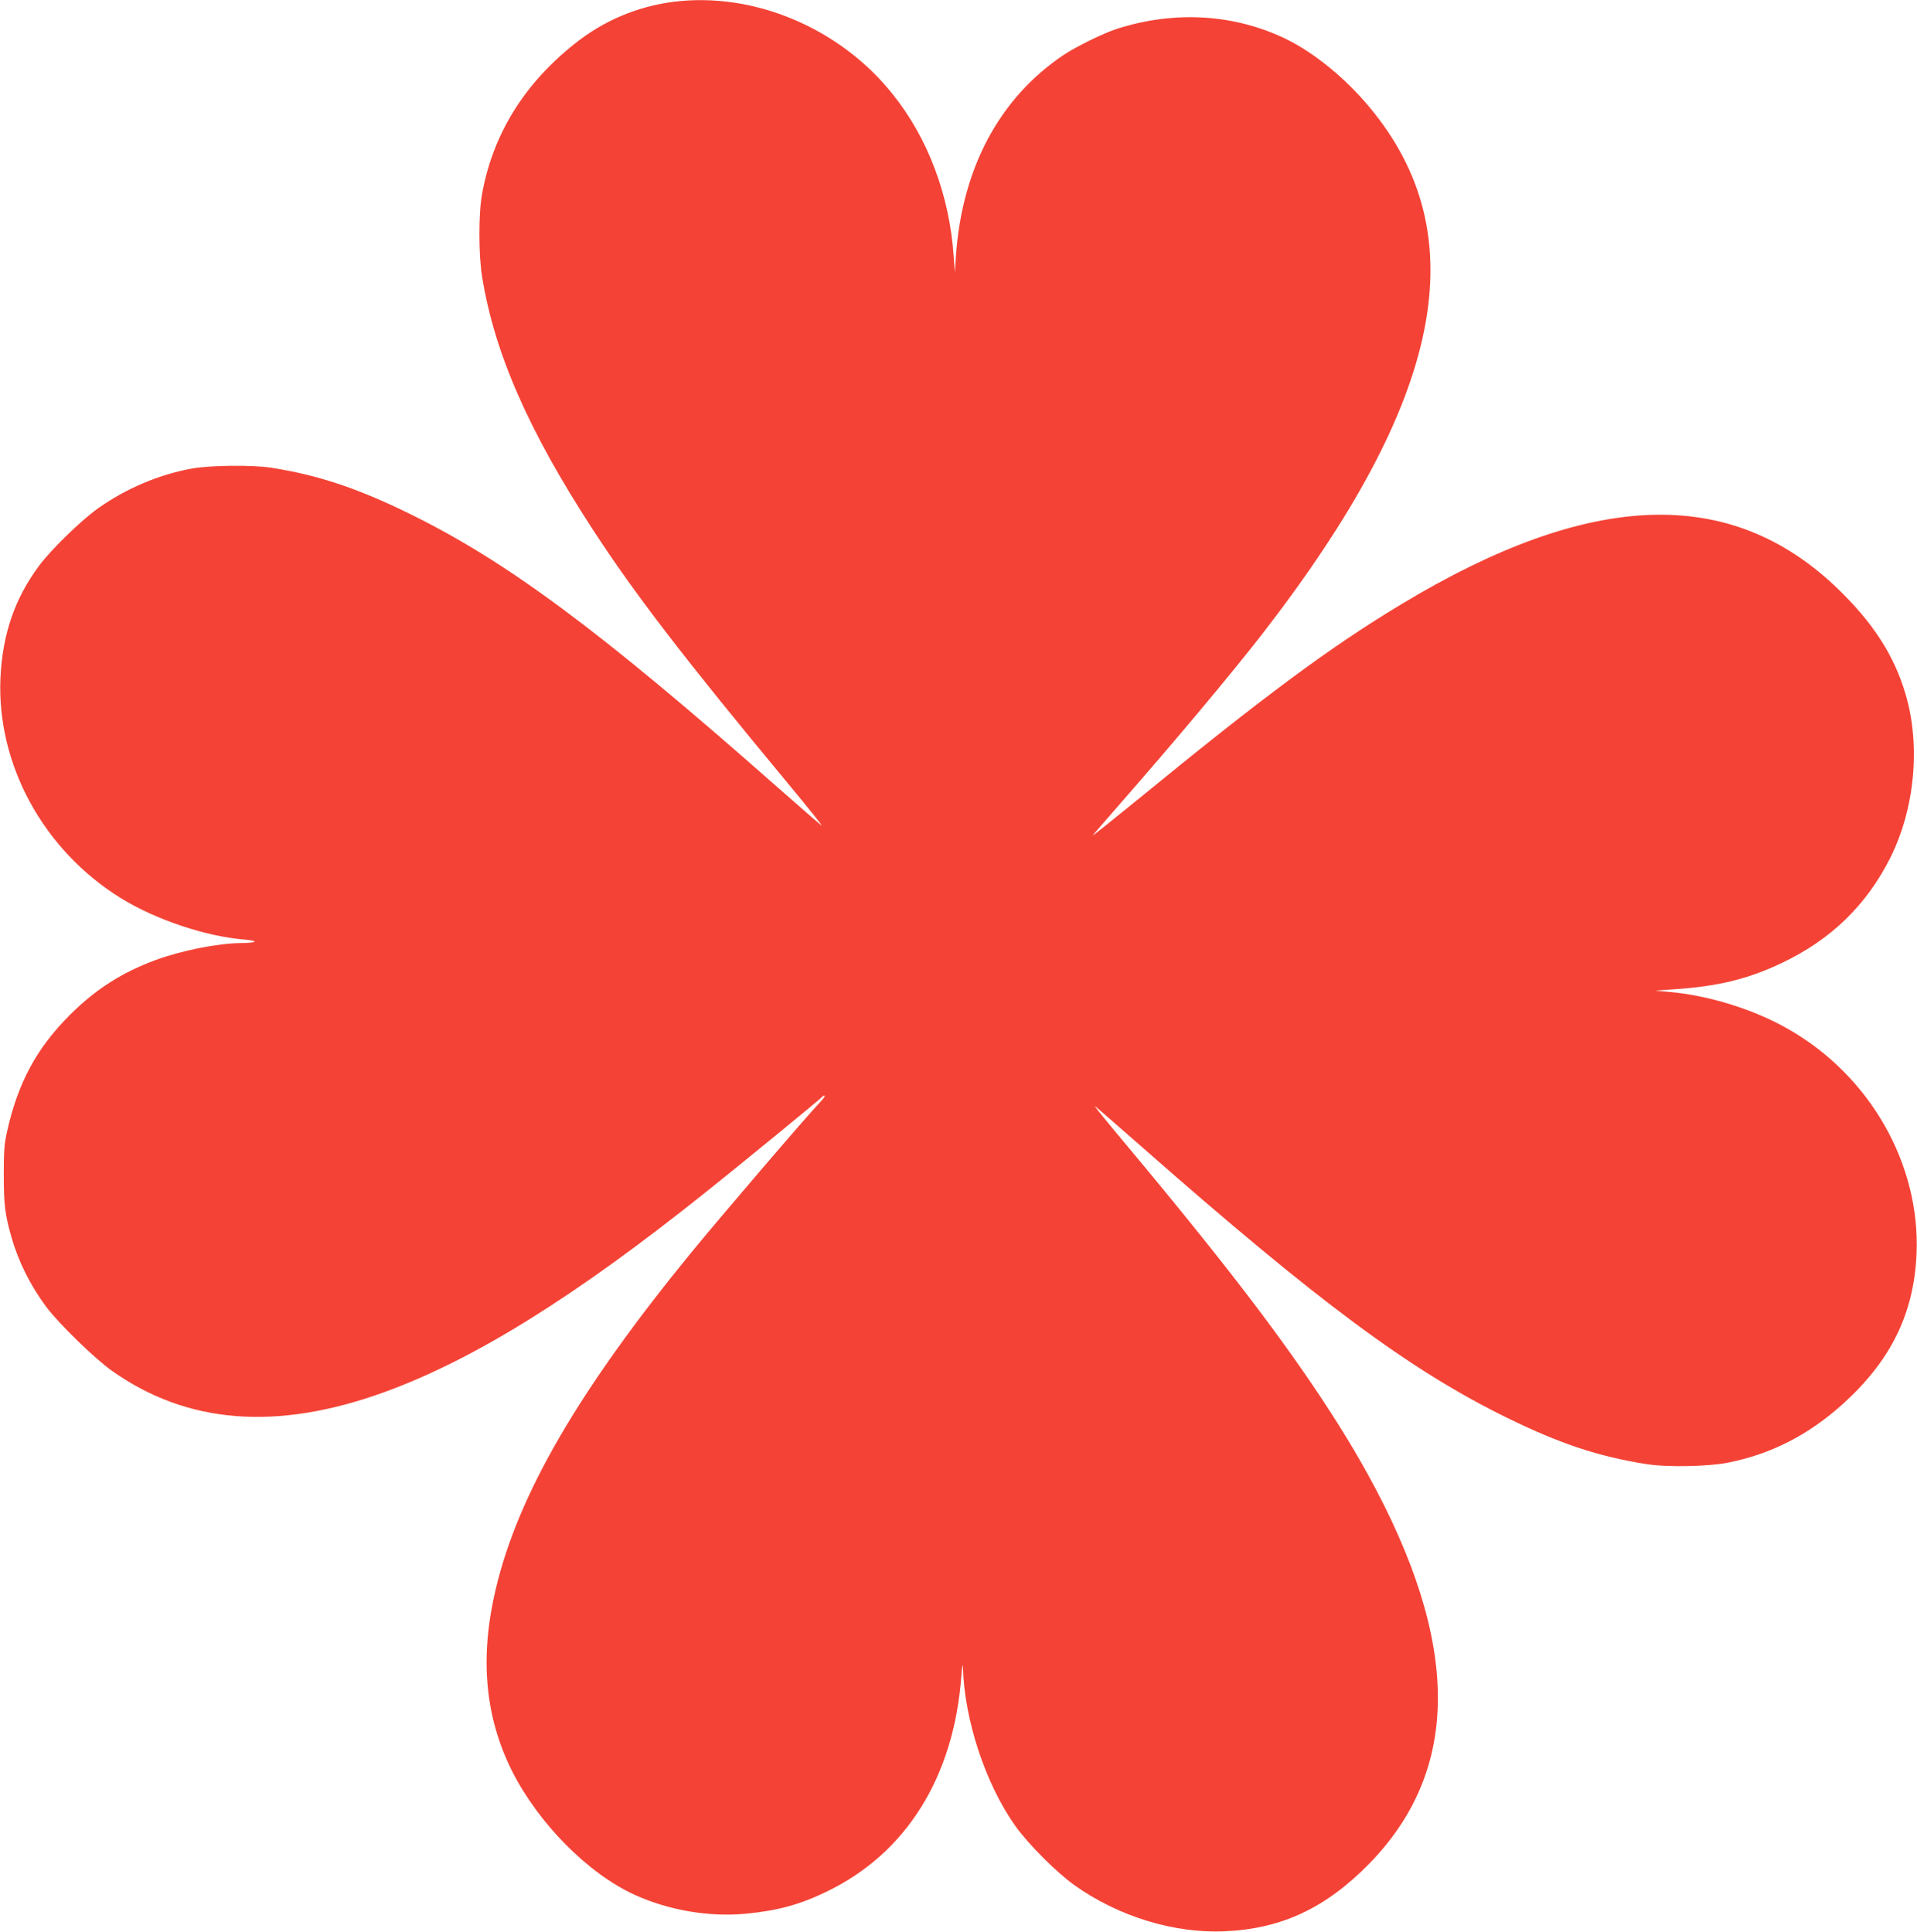 <?xml version="1.0" standalone="no"?>
<!DOCTYPE svg PUBLIC "-//W3C//DTD SVG 20010904//EN"
 "http://www.w3.org/TR/2001/REC-SVG-20010904/DTD/svg10.dtd">
<svg version="1.0" xmlns="http://www.w3.org/2000/svg"
 width="1270pt" height="1280pt" viewBox="0 0 1270 1280"
 preserveAspectRatio="xMidYMid meet">
<g transform="translate(0,1280) scale(0.1,-0.1)"
fill="#f44336" stroke="none">
<path d="M4462 12788 c-238 -30 -464 -125 -655 -278 -337 -268 -541 -600 -613
-993 -24 -128 -24 -405 0 -552 82 -505 306 -1017 734 -1675 280 -430 608 -856
1291 -1680 135 -162 235 -288 224 -280 -12 8 -149 128 -305 265 -1166 1029
-1782 1487 -2433 1805 -340 166 -601 253 -910 301 -121 19 -399 16 -520 -5
-219 -39 -439 -132 -625 -264 -112 -79 -314 -276 -392 -382 -160 -215 -241
-451 -255 -740 -26 -574 283 -1142 797 -1461 230 -142 561 -254 821 -275 99
-9 82 -22 -28 -23 -151 -2 -390 -49 -561 -112 -223 -82 -397 -193 -568 -363
-222 -222 -344 -449 -416 -768 -20 -88 -23 -131 -23 -293 0 -197 8 -262 50
-410 46 -162 124 -320 231 -464 80 -108 322 -344 434 -423 498 -354 1093 -401
1805 -143 595 216 1261 630 2135 1329 234 187 760 617 765 627 4 5 11 9 18 9
6 0 -7 -19 -29 -42 -97 -102 -653 -752 -855 -998 -746 -913 -1147 -1603 -1295
-2230 -107 -452 -72 -845 108 -1205 175 -347 504 -680 814 -821 225 -102 489
-147 731 -125 212 20 360 60 538 146 529 255 844 759 894 1430 4 61 9 88 10
60 10 -354 150 -776 348 -1055 88 -122 272 -307 393 -393 292 -207 659 -319
995 -304 378 17 670 155 959 451 605 623 603 1458 -9 2571 -241 438 -584 930
-1076 1545 -189 236 -296 367 -628 765 -69 83 -116 143 -106 135 11 -8 150
-130 310 -270 1170 -1029 1777 -1480 2420 -1795 349 -171 604 -256 920 -306
133 -22 410 -17 542 9 287 57 535 184 764 391 317 288 468 596 486 991 26 595
-307 1181 -848 1490 -227 131 -529 225 -796 248 l-88 8 115 8 c298 19 500 68
726 176 323 153 560 383 717 696 162 323 202 742 102 1082 -76 260 -217 477
-456 707 -710 679 -1635 645 -2884 -108 -473 -285 -905 -605 -1755 -1301 -168
-137 -298 -241 -290 -231 8 11 76 89 151 175 410 469 768 897 976 1165 1197
1547 1416 2635 704 3487 -160 191 -362 356 -546 447 -343 168 -740 193 -1125
70 -90 -29 -271 -118 -355 -174 -424 -286 -671 -748 -712 -1330 l-7 -110 -8
109 c-28 402 -170 781 -405 1073 -349 438 -920 678 -1451 611z"/>
</g>
</svg>
